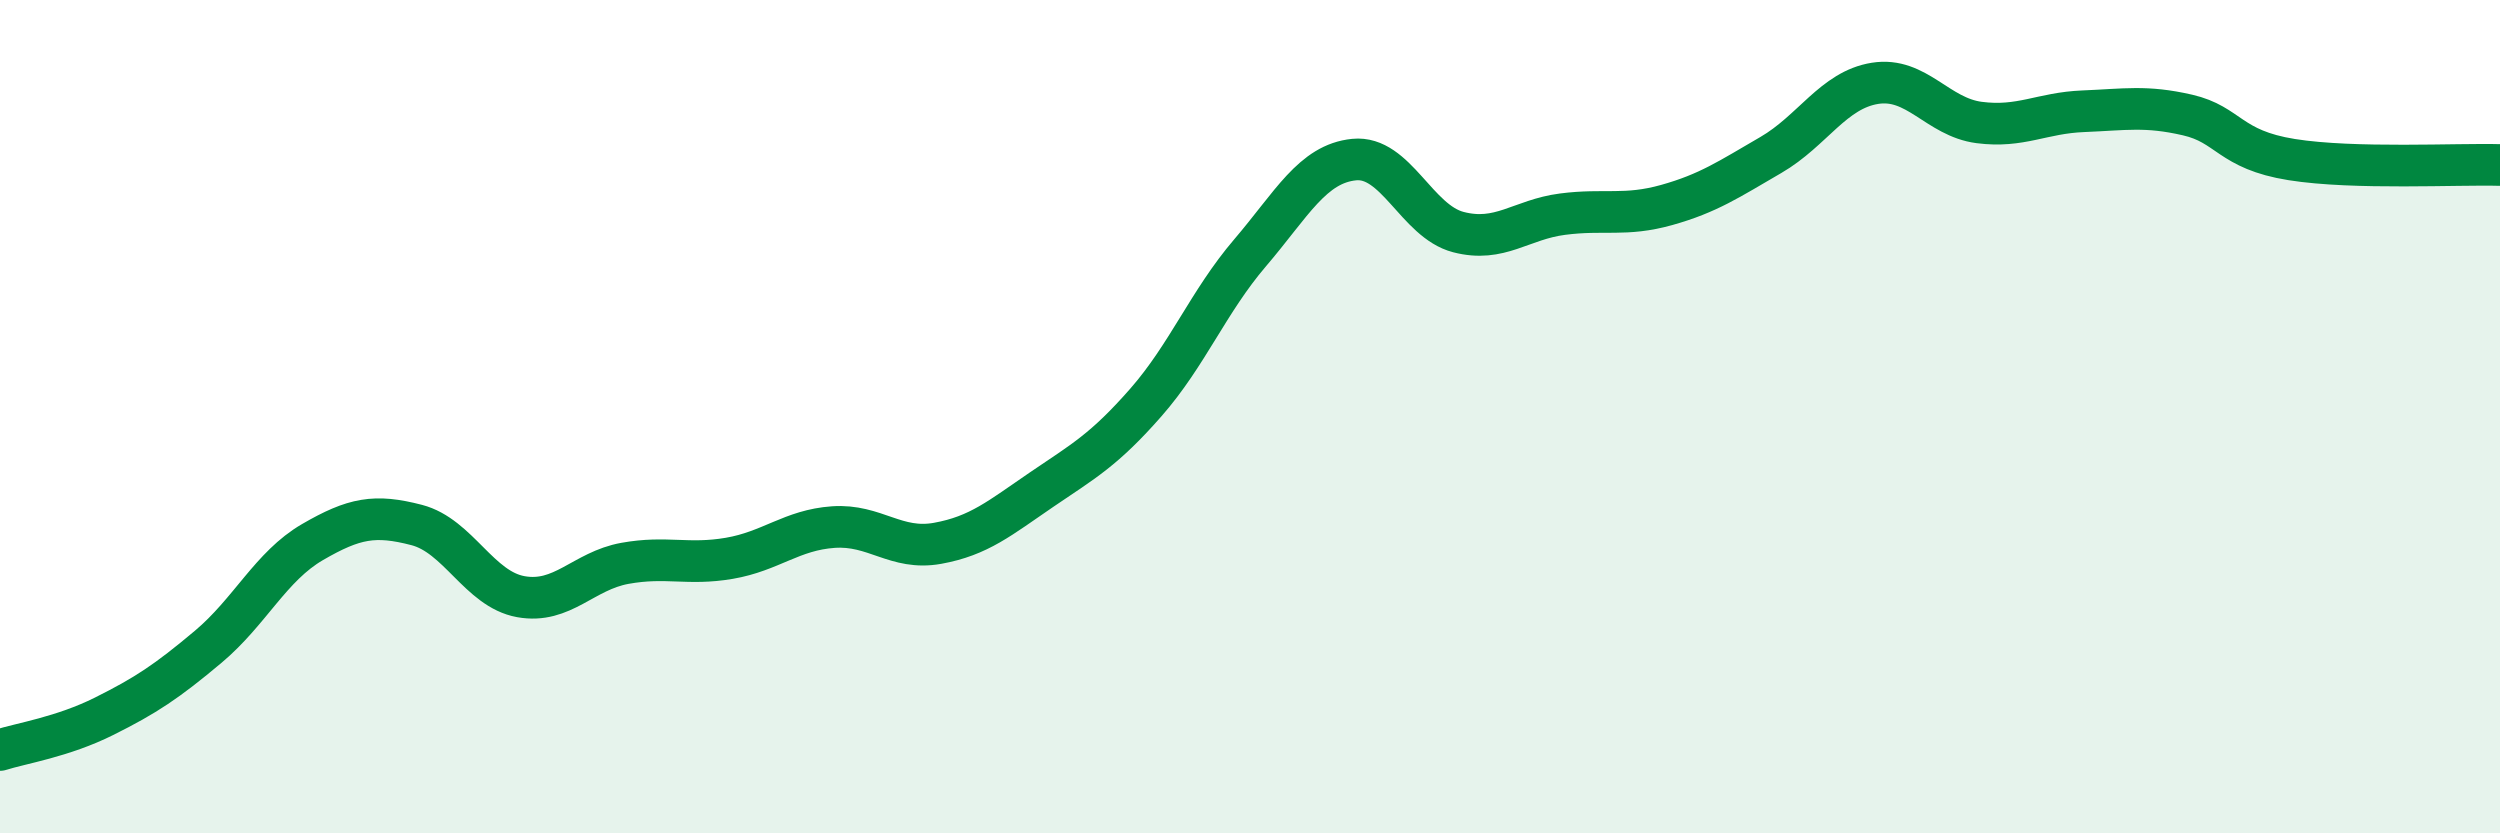 
    <svg width="60" height="20" viewBox="0 0 60 20" xmlns="http://www.w3.org/2000/svg">
      <path
        d="M 0,18 C 0.5,17.84 1.5,17.69 2.5,17.19 C 3.5,16.69 4,16.36 5,15.52 C 6,14.68 6.5,13.59 7.5,13.01 C 8.5,12.43 9,12.34 10,12.6 C 11,12.86 11.5,14.14 12.5,14.32 C 13.5,14.5 14,13.7 15,13.52 C 16,13.34 16.5,13.57 17.5,13.4 C 18.5,13.23 19,12.72 20,12.65 C 21,12.58 21.5,13.22 22.5,13.04 C 23.5,12.86 24,12.43 25,11.75 C 26,11.07 26.5,10.8 27.5,9.66 C 28.5,8.52 29,7.24 30,6.07 C 31,4.9 31.5,3.93 32.5,3.83 C 33.5,3.73 34,5.31 35,5.57 C 36,5.83 36.5,5.27 37.5,5.14 C 38.5,5.01 39,5.2 40,4.92 C 41,4.64 41.5,4.3 42.5,3.72 C 43.5,3.14 44,2.16 45,2 C 46,1.84 46.5,2.81 47.5,2.94 C 48.5,3.07 49,2.71 50,2.67 C 51,2.63 51.5,2.53 52.5,2.76 C 53.5,2.99 53.5,3.59 55,3.83 C 56.5,4.07 59,3.93 60,3.96L60 20L0 20Z"
        fill="#008740"
        opacity="0.1"
        stroke-linecap="round"
        stroke-linejoin="round"
      />
      <path
        d="M 0,18 C 0.5,17.84 1.5,17.69 2.5,17.19 C 3.5,16.69 4,16.36 5,15.52 C 6,14.68 6.5,13.59 7.5,13.01 C 8.5,12.43 9,12.34 10,12.6 C 11,12.86 11.5,14.14 12.5,14.32 C 13.5,14.5 14,13.7 15,13.52 C 16,13.34 16.5,13.57 17.5,13.4 C 18.5,13.23 19,12.72 20,12.65 C 21,12.58 21.5,13.22 22.5,13.04 C 23.5,12.86 24,12.43 25,11.75 C 26,11.07 26.5,10.8 27.5,9.66 C 28.5,8.52 29,7.24 30,6.07 C 31,4.9 31.5,3.93 32.5,3.83 C 33.5,3.73 34,5.31 35,5.57 C 36,5.83 36.5,5.27 37.5,5.14 C 38.5,5.01 39,5.2 40,4.92 C 41,4.64 41.5,4.3 42.5,3.72 C 43.5,3.14 44,2.16 45,2 C 46,1.84 46.5,2.81 47.5,2.94 C 48.5,3.07 49,2.71 50,2.67 C 51,2.63 51.5,2.53 52.5,2.76 C 53.5,2.99 53.5,3.59 55,3.83 C 56.5,4.07 59,3.93 60,3.96"
        stroke="#008740"
        stroke-width="1"
        fill="none"
        stroke-linecap="round"
        stroke-linejoin="round"
      />
    </svg>
  